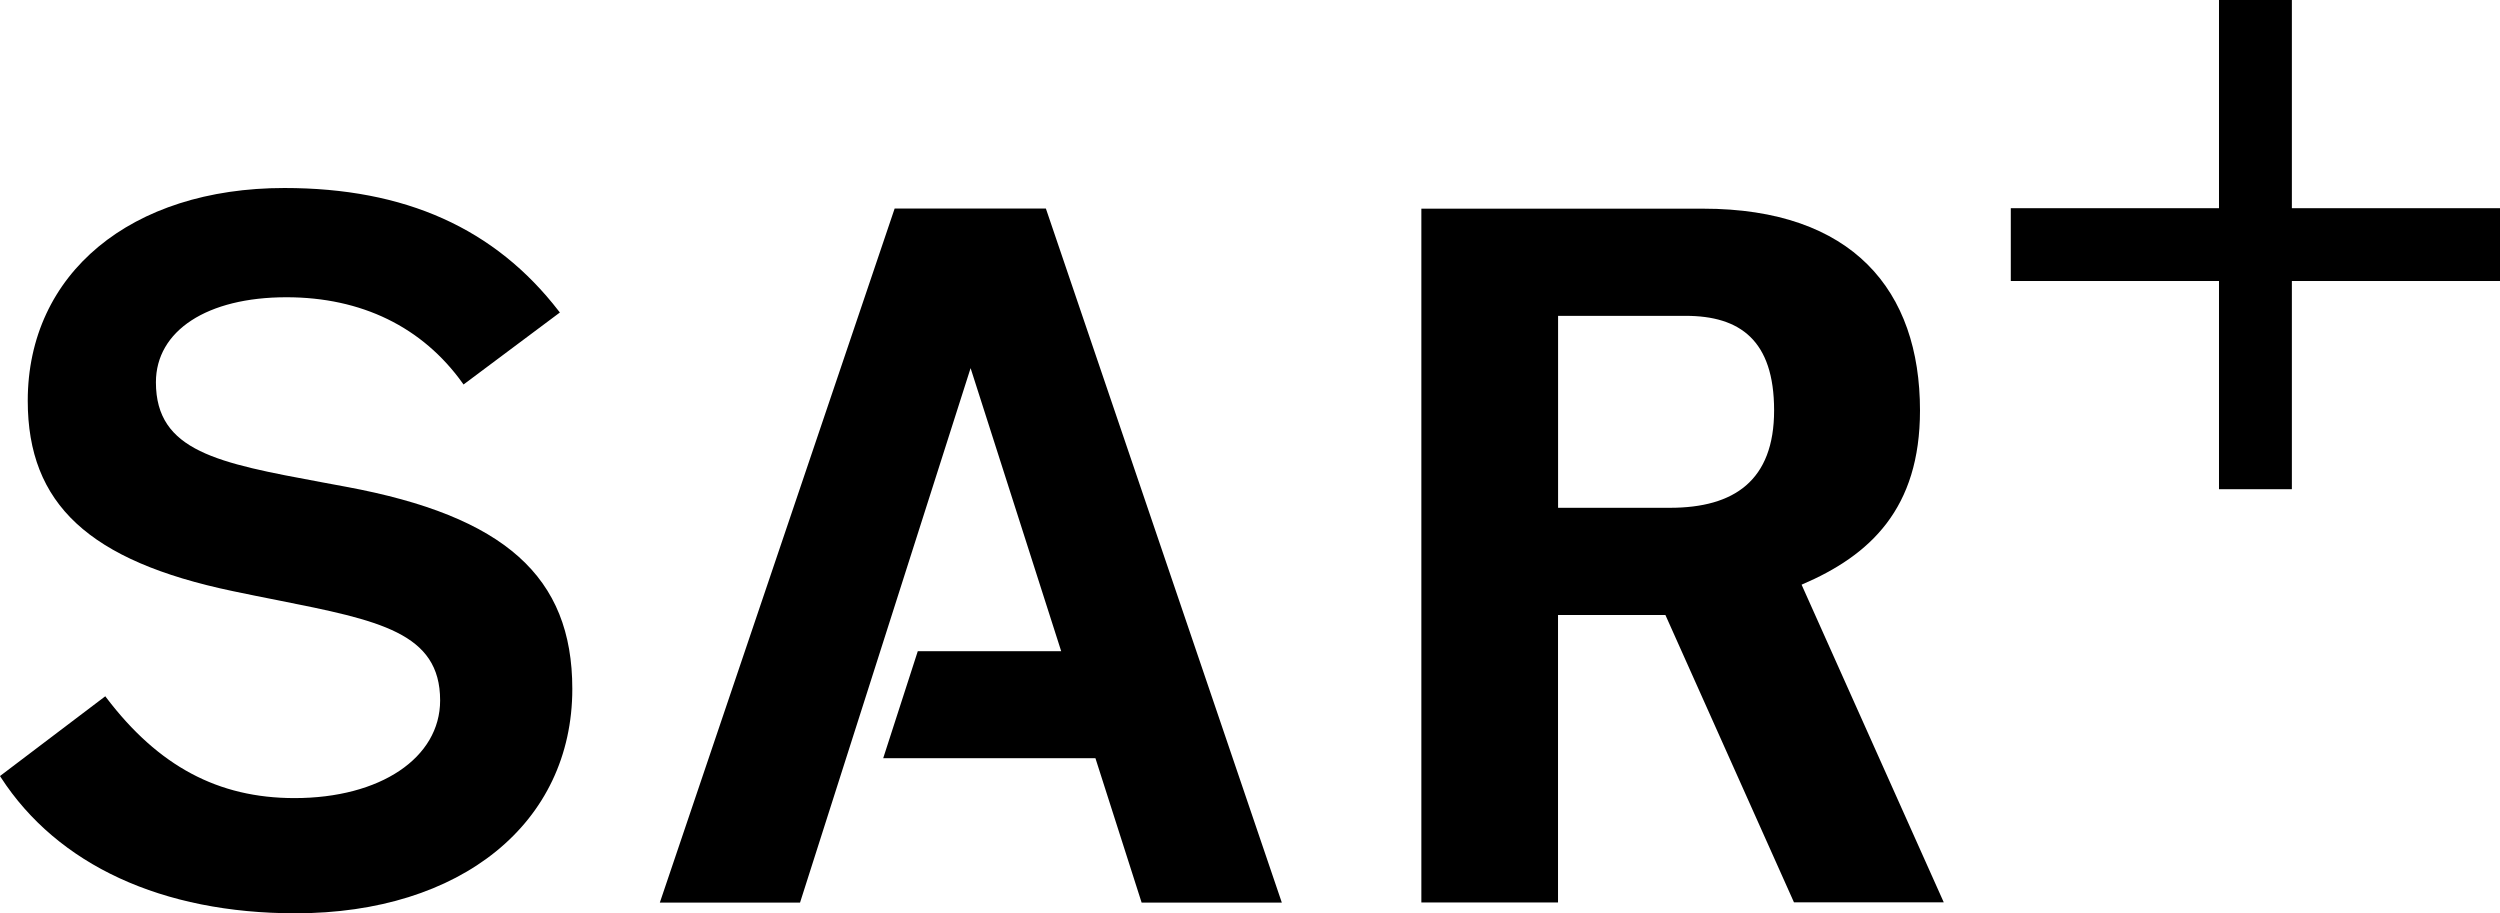 <?xml version="1.0" encoding="UTF-8"?>
<svg id="Layer_1" xmlns="http://www.w3.org/2000/svg" viewBox="0 0 373.92 136.6">
  <polygon points="373.92 31.14 342.79 31.14 342.79 0 331.89 0 331.89 31.14 300.75 31.14 300.75 42.03 331.89 42.03 331.89 73.17 342.79 73.17 342.79 42.03 373.92 42.03 373.92 31.14"/>
  <g>
    <path d="M51.78,72.81c-1.27-.24-2.51-.47-3.71-.69-15.43-2.87-24.75-4.6-24.75-14.94,0-7.72,7.66-12.72,19.52-12.72,11.23,0,20.34,4.45,26.35,12.85l.14.2,14.41-10.77-.15-.19c-9.56-12.4-22.99-18.43-41.05-18.43-22.96,0-38.39,12.79-38.39,31.82,0,15.45,9.17,23.96,30.65,28.47,2.37.5,4.62.95,6.76,1.37,15.14,3.02,24.27,4.84,24.27,14.98,0,8.6-8.96,14.61-21.78,14.61-11.43,0-20.37-4.78-28.16-15.04l-.14-.19L0,116.07l.12.19c8.49,13.12,24.15,20.34,44.08,20.34,24.76,0,41.4-13.49,41.4-33.57,0-16.79-10.11-25.82-33.82-30.22Z"/>
    <polygon points="191.72 135 156.43 31.19 133.81 31.19 98.69 135 119.66 135 145.17 55.06 158.72 97.4 137.27 97.4 132.1 113.4 163.84 113.4 170.75 135 191.72 135"/>
    <path d="M290.72,134.95l-21.26-47.5c10.3-4.39,17.71-11.39,17.71-26.06,0-17.93-10.05-30.18-32.46-30.18h-42.12v103.77h20.44v-43h16.06l19.23,42.98h22.39ZM233.04,47.24h19.08c8.13,0,13.23,3.66,13.23,14.14s-5.96,14.57-15.58,14.57h-16.73v-28.71Z"/>
  </g>
</svg>